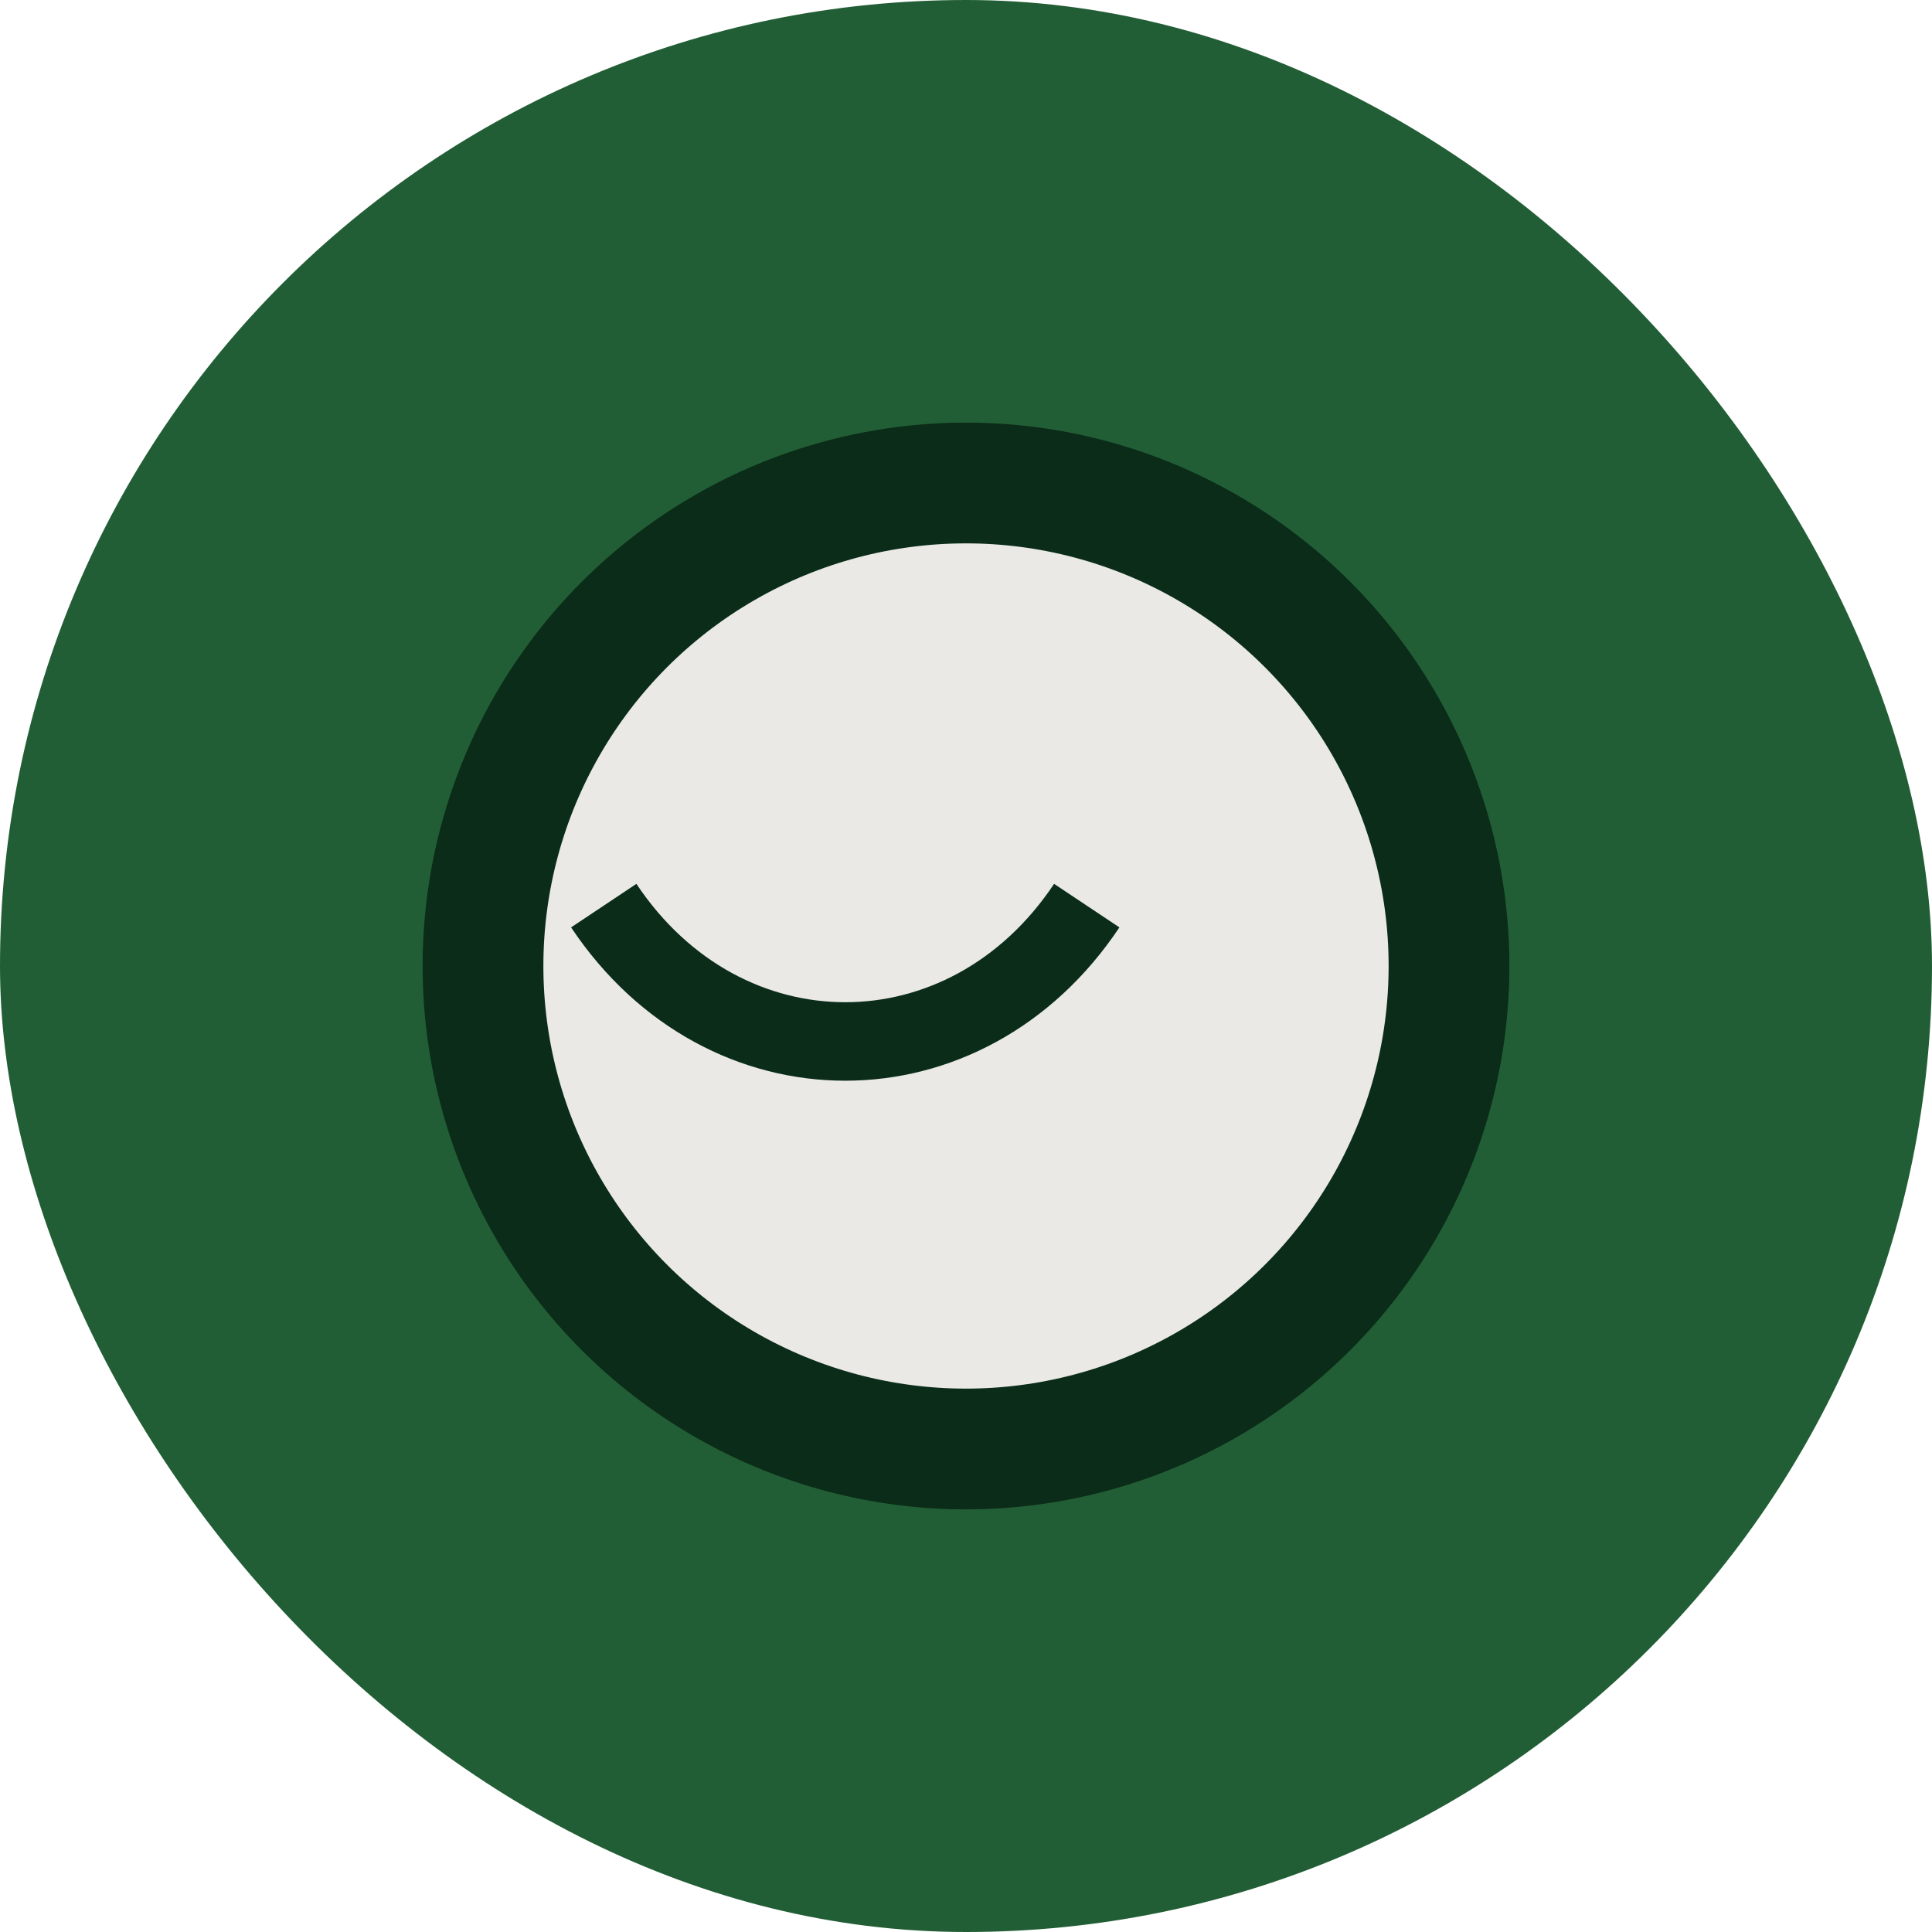 <?xml version="1.0" encoding="UTF-8"?>
<svg xmlns="http://www.w3.org/2000/svg" width="32" height="32" viewBox="0 0 32 32"><rect width="32" height="32" rx="16" fill="#225E35"/><circle cx="16" cy="16" r="8" fill="#EAE9E6" stroke="#0A2C18" stroke-width="2"/><path d="M10 15c2 3 6 3 8 0" stroke="#0A2C18" stroke-width="1.3" fill="none"/></svg>